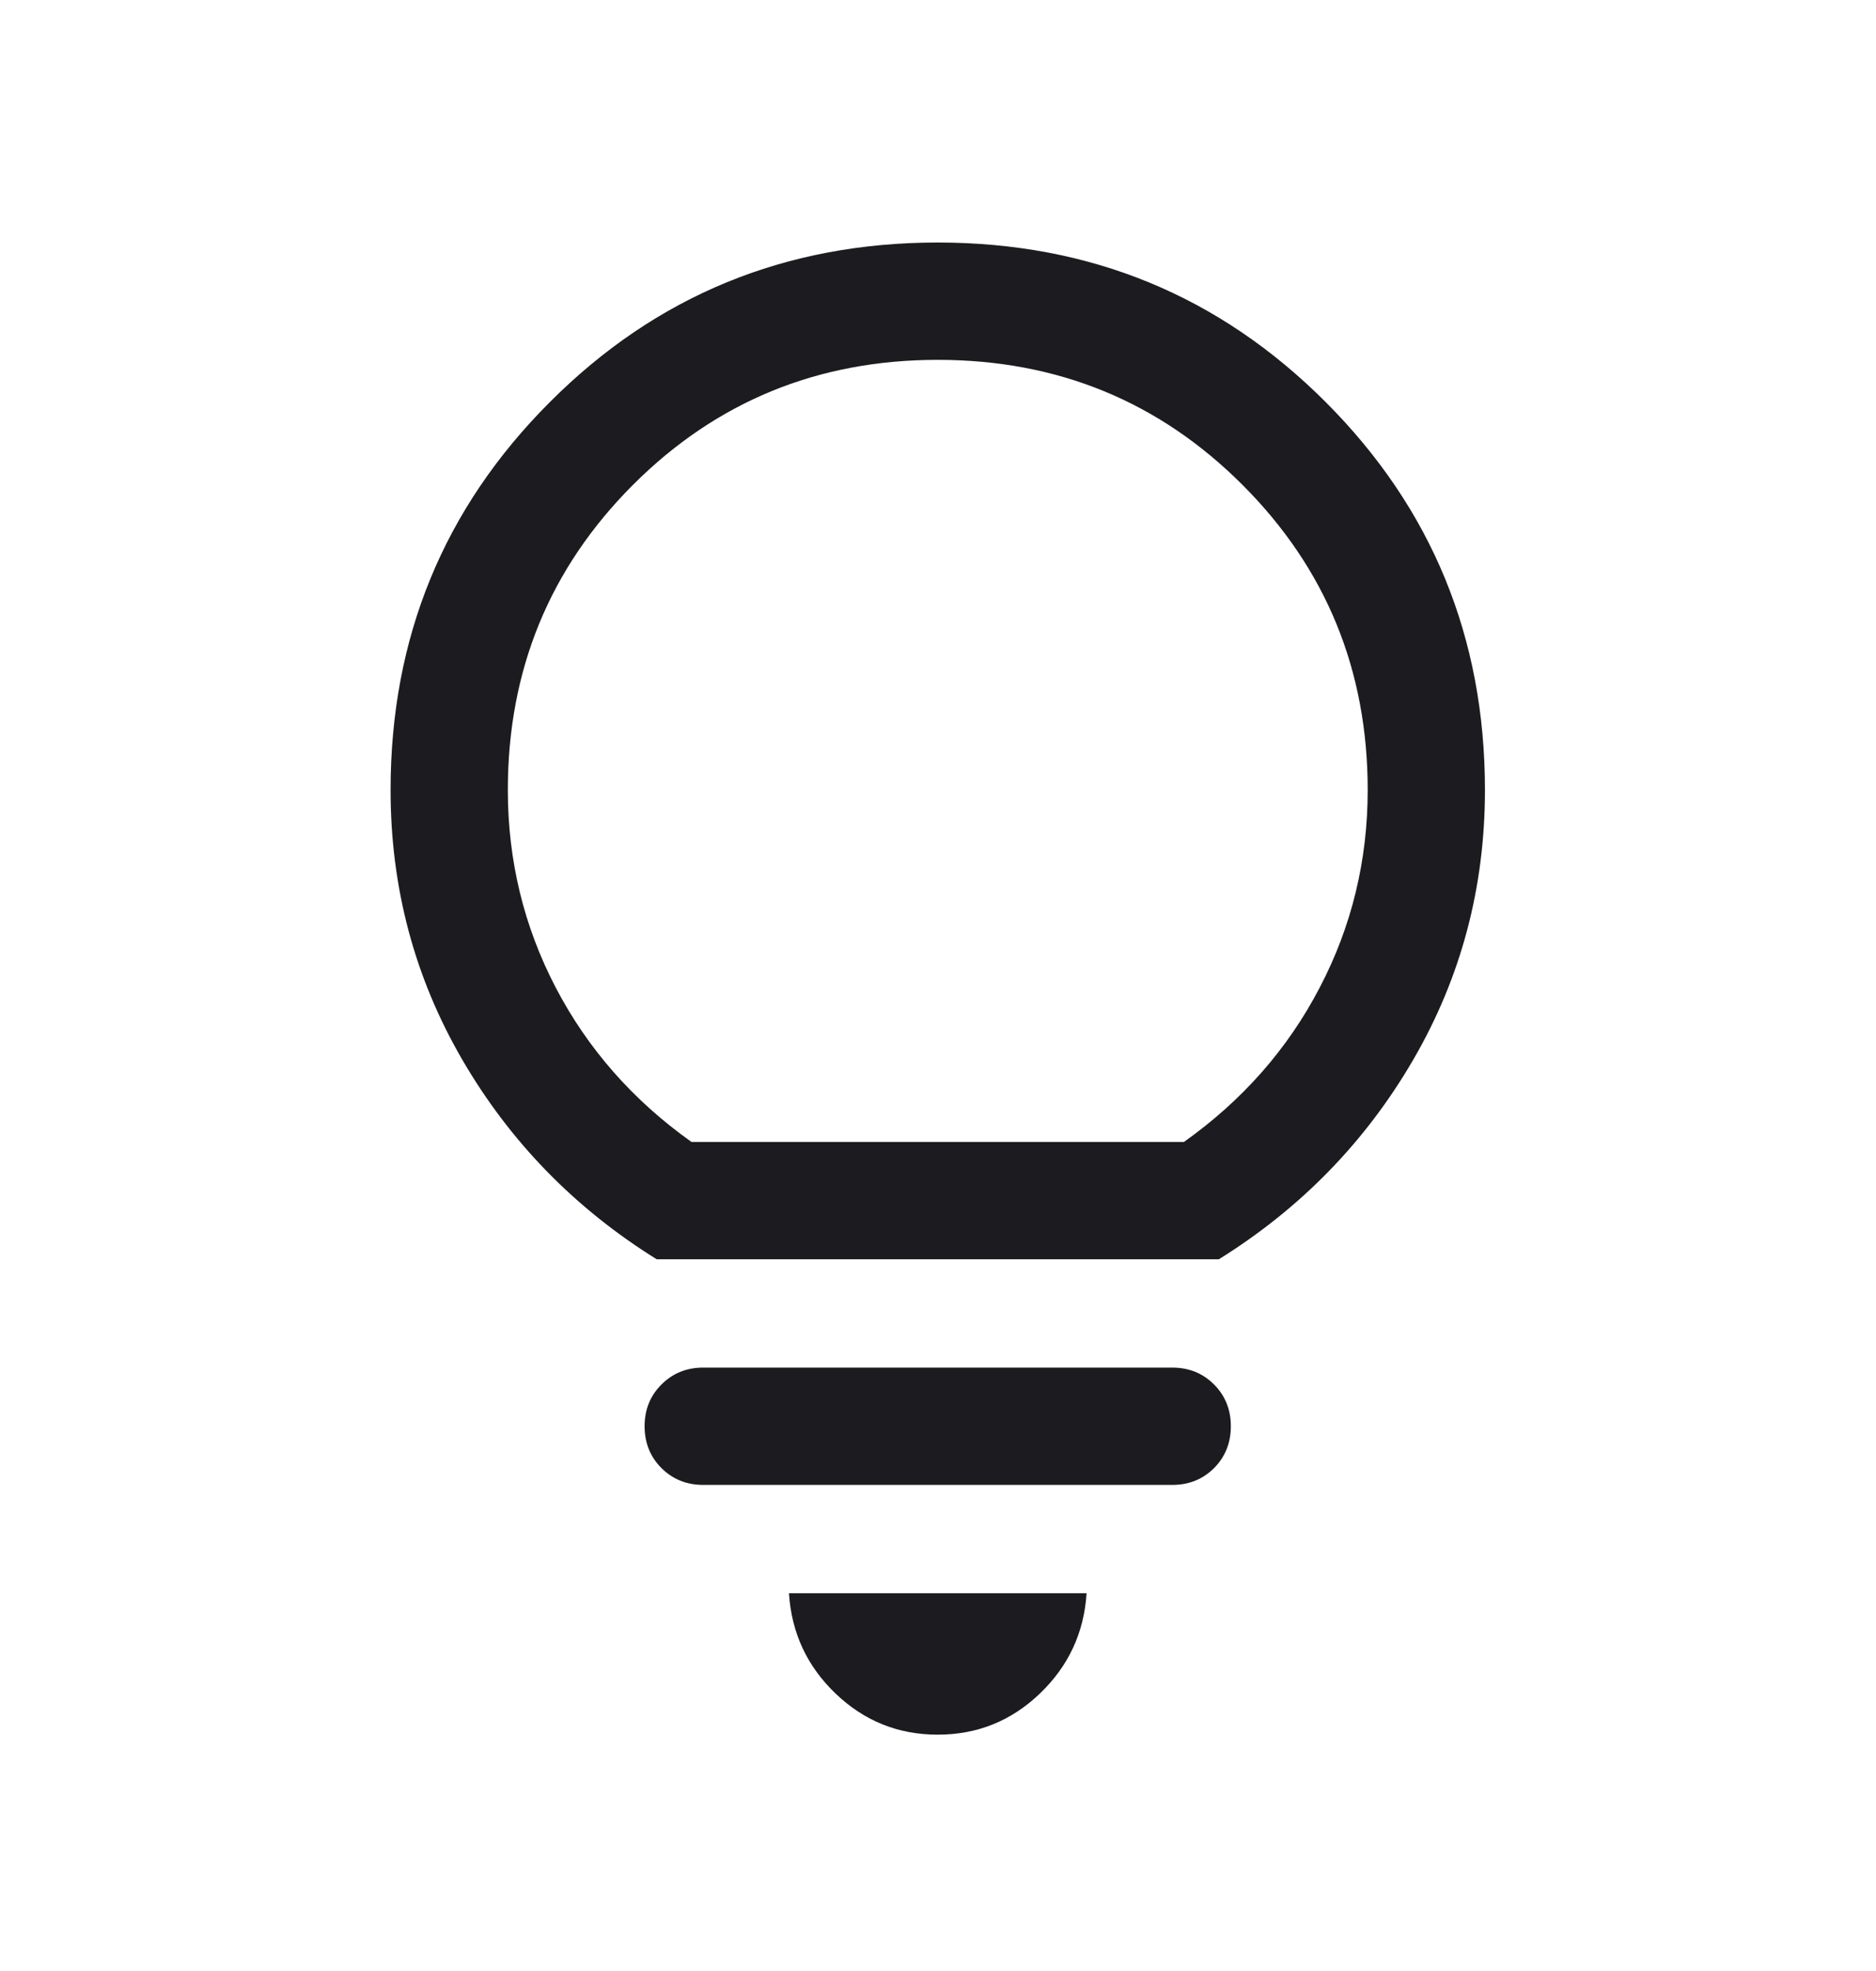 <svg width="20" height="21" viewBox="0 0 20 21" fill="none" xmlns="http://www.w3.org/2000/svg">
<mask id="mask0_1487_2541" style="mask-type:alpha" maskUnits="userSpaceOnUse" x="0" y="0" width="20" height="21">
<rect y="0.5" width="20" height="20" fill="#D9D9D9"/>
</mask>
<g mask="url(#mask0_1487_2541)">
<path d="M9.997 18.482C9.576 18.482 9.213 18.336 8.908 18.044C8.603 17.752 8.438 17.396 8.411 16.975H11.584C11.557 17.396 11.391 17.752 11.086 18.044C10.781 18.336 10.418 18.482 9.997 18.482ZM7.497 15.821C7.32 15.821 7.172 15.761 7.052 15.642C6.932 15.522 6.872 15.373 6.872 15.196C6.872 15.019 6.932 14.87 7.052 14.751C7.172 14.631 7.32 14.571 7.497 14.571H12.497C12.675 14.571 12.823 14.631 12.943 14.751C13.062 14.87 13.122 15.019 13.122 15.196C13.122 15.373 13.062 15.522 12.943 15.642C12.823 15.761 12.675 15.821 12.497 15.821H7.497ZM7.001 13.417C6.128 12.874 5.437 12.165 4.928 11.29C4.419 10.414 4.164 9.457 4.164 8.417C4.164 6.793 4.73 5.415 5.863 4.283C6.995 3.15 8.374 2.584 9.997 2.584C11.621 2.584 12.999 3.15 14.132 4.283C15.264 5.415 15.831 6.793 15.831 8.417C15.831 9.457 15.576 10.414 15.067 11.29C14.558 12.165 13.867 12.874 12.994 13.417H7.001ZM7.372 12.167H12.622C13.247 11.723 13.73 11.174 14.07 10.521C14.411 9.869 14.581 9.167 14.581 8.417C14.581 7.14 14.136 6.056 13.247 5.167C12.358 4.278 11.275 3.834 9.997 3.834C8.72 3.834 7.636 4.278 6.747 5.167C5.859 6.056 5.414 7.14 5.414 8.417C5.414 9.167 5.584 9.869 5.924 10.521C6.265 11.174 6.747 11.723 7.372 12.167Z" fill="#1C1B1F"/>
</g>
</svg>
